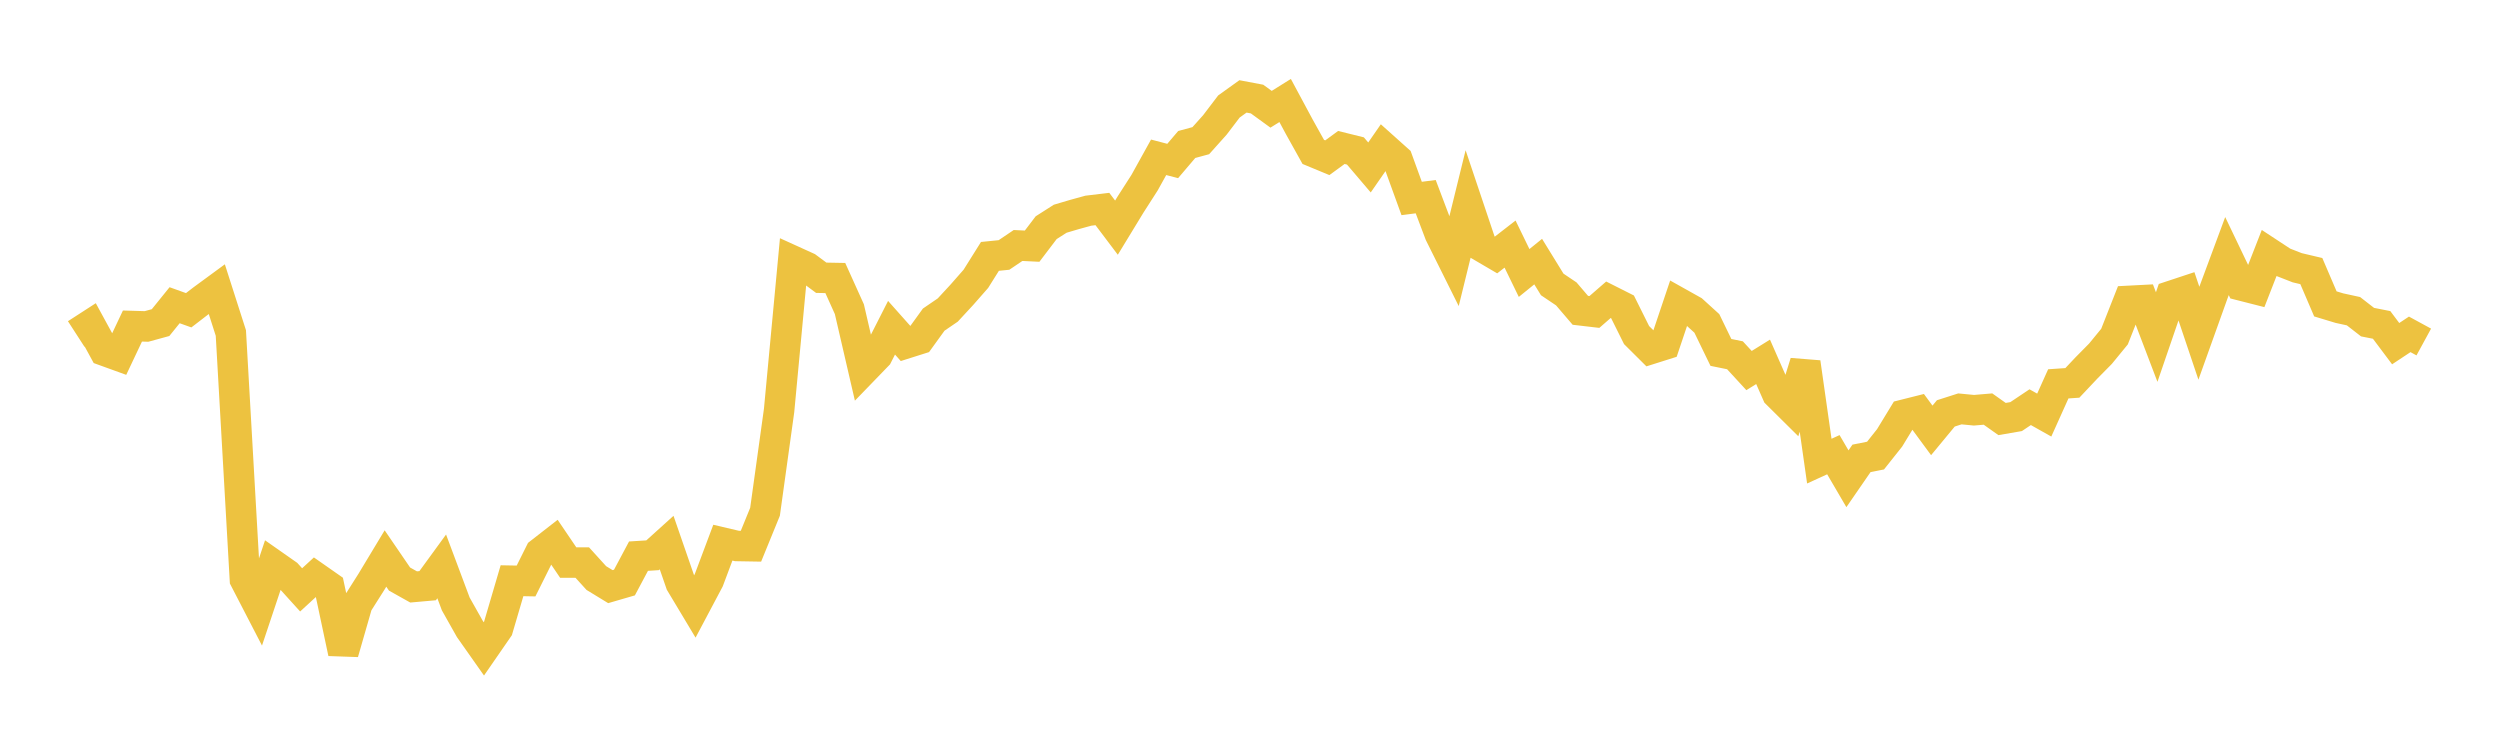 <svg width="164" height="48" xmlns="http://www.w3.org/2000/svg" xmlns:xlink="http://www.w3.org/1999/xlink"><path fill="none" stroke="rgb(237,194,64)" stroke-width="2" d="M5,21.911L5.922,21.315L6.844,23.006L7.766,23.34L8.689,21.388L9.611,21.415L10.533,21.163L11.455,20.022L12.377,20.353L13.299,19.643L14.222,18.966L15.144,21.844L16.066,38.008L16.988,39.79L17.91,37.031L18.832,37.677L19.754,38.695L20.677,37.847L21.599,38.492L22.521,42.829L23.443,39.623L24.365,38.167L25.287,36.637L26.21,37.987L27.132,38.503L28.054,38.421L28.976,37.155L29.898,39.619L30.82,41.256L31.743,42.567L32.665,41.233L33.587,38.096L34.509,38.113L35.431,36.262L36.353,35.544L37.275,36.904L38.198,36.906L39.12,37.921L40.042,38.483L40.964,38.215L41.886,36.484L42.808,36.426L43.731,35.592L44.653,38.258L45.575,39.796L46.497,38.057L47.419,35.599L48.341,35.816L49.263,35.832L50.186,33.571L51.108,26.931L52.03,17.118L52.952,17.537L53.874,18.221L54.796,18.238L55.719,20.283L56.641,24.267L57.563,23.314L58.485,21.5L59.407,22.536L60.329,22.244L61.251,20.968L62.174,20.337L63.096,19.34L64.018,18.29L64.94,16.819L65.862,16.726L66.784,16.104L67.707,16.149L68.629,14.936L69.551,14.348L70.473,14.075L71.395,13.821L72.317,13.711L73.24,14.934L74.162,13.42L75.084,11.982L76.006,10.319L76.928,10.561L77.85,9.478L78.772,9.228L79.695,8.197L80.617,6.986L81.539,6.324L82.461,6.498L83.383,7.168L84.305,6.592L85.228,8.31L86.15,9.965L87.072,10.347L87.994,9.674L88.916,9.903L89.838,10.986L90.76,9.654L91.683,10.48L92.605,13.02L93.527,12.901L94.449,15.341L95.371,17.192L96.293,13.439L97.216,16.187L98.138,16.727L99.06,16.012L99.982,17.908L100.904,17.161L101.826,18.659L102.749,19.28L103.671,20.357L104.593,20.465L105.515,19.663L106.437,20.128L107.359,21.98L108.281,22.897L109.204,22.605L110.126,19.863L111.048,20.379L111.97,21.217L112.892,23.119L113.814,23.306L114.737,24.309L115.659,23.737L116.581,25.834L117.503,26.748L118.425,23.776L119.347,30.25L120.269,29.828L121.192,31.407L122.114,30.07L123.036,29.886L123.958,28.724L124.88,27.211L125.802,26.979L126.725,28.234L127.647,27.118L128.569,26.823L129.491,26.912L130.413,26.834L131.335,27.488L132.257,27.329L133.18,26.711L134.102,27.23L135.024,25.181L135.946,25.118L136.868,24.14L137.79,23.206L138.713,22.079L139.635,19.739L140.557,19.691L141.479,22.11L142.401,19.421L143.323,19.116L144.246,21.858L145.168,19.283L146.09,16.799L147.012,18.725L147.934,18.96L148.856,16.599L149.778,17.205L150.701,17.565L151.623,17.783L152.545,19.935L153.467,20.214L154.389,20.415L155.311,21.132L156.234,21.314L157.156,22.544L158.078,21.934L159,22.436"></path></svg>